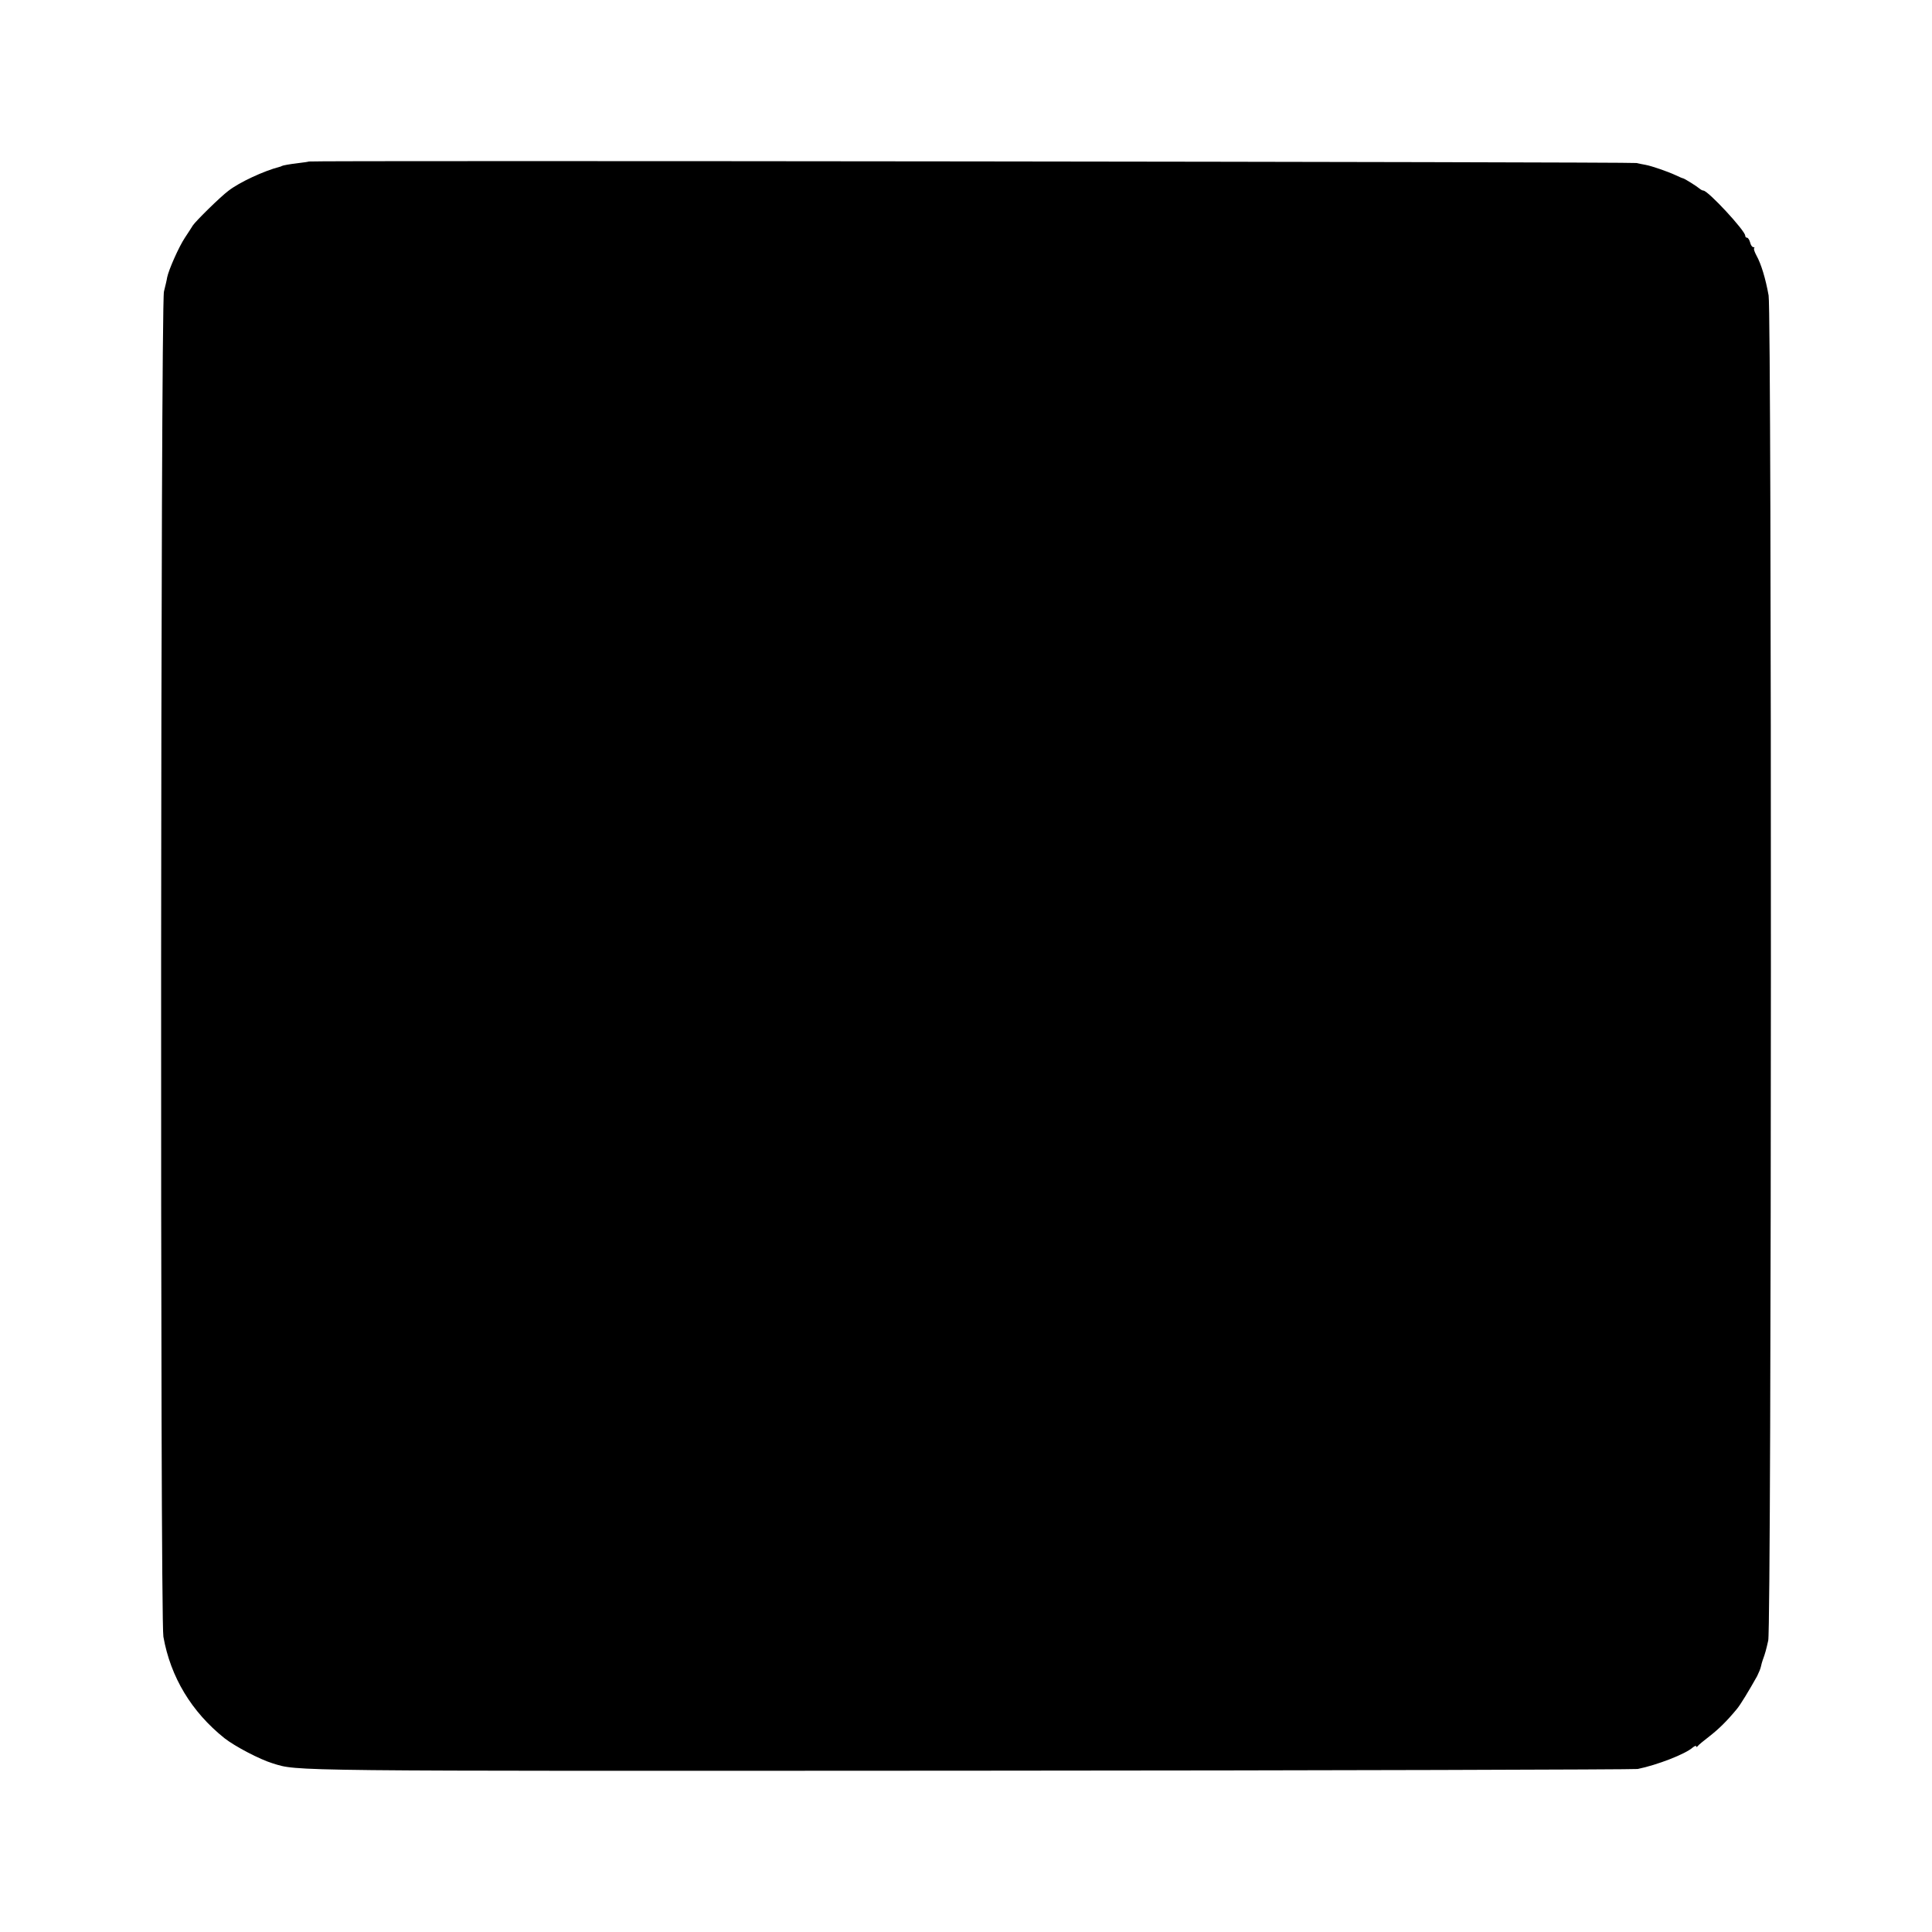 <?xml version="1.0" standalone="no"?>
<!DOCTYPE svg PUBLIC "-//W3C//DTD SVG 20010904//EN"
 "http://www.w3.org/TR/2001/REC-SVG-20010904/DTD/svg10.dtd">
<svg version="1.0" xmlns="http://www.w3.org/2000/svg"
 width="1024pt" height="1024pt" viewBox="0 0 1024 1024"
 preserveAspectRatio="xMidYMid meet">
<g transform="translate(0,1024) scale(0.1,-0.1)"
fill="#000000" stroke="none">
<path d="M1637 9384 c-1 -1 -24 -5 -52 -8 -51 -6 -88 -13 -92 -16 -2 -2 -6 -3
-10 -4 -85 -22 -214 -82 -272 -127 -43 -32 -173 -160 -189 -184 -6 -11 -26
-40 -42 -65 -32 -48 -86 -170 -94 -210 -2 -14 -10 -47 -17 -75 -18 -72 -21
-7025 -3 -7130 38 -214 149 -398 324 -538 55 -43 186 -112 255 -133 136 -42
34 -41 3696 -39 1927 1 3520 6 3539 9 103 21 253 79 292 114 10 8 18 11 18 6
0 -5 4 -4 8 1 4 6 32 29 62 52 50 39 92 80 145 144 19 22 66 100 108 175 9 18
18 40 20 50 2 11 7 27 10 36 13 35 18 54 29 103 18 78 19 7033 2 7129 -16 90
-40 168 -64 211 -10 18 -16 36 -13 39 4 3 2 6 -4 6 -6 0 -14 11 -17 25 -4 14
-11 25 -16 25 -6 0 -10 5 -10 11 0 26 -197 239 -222 239 -5 0 -14 5 -21 11
-14 12 -79 53 -87 54 -3 0 -21 8 -40 17 -41 19 -125 48 -157 54 -13 2 -35 7
-50 10 -25 6 -7030 14 -7036 8z"/>
</g>
</svg>

